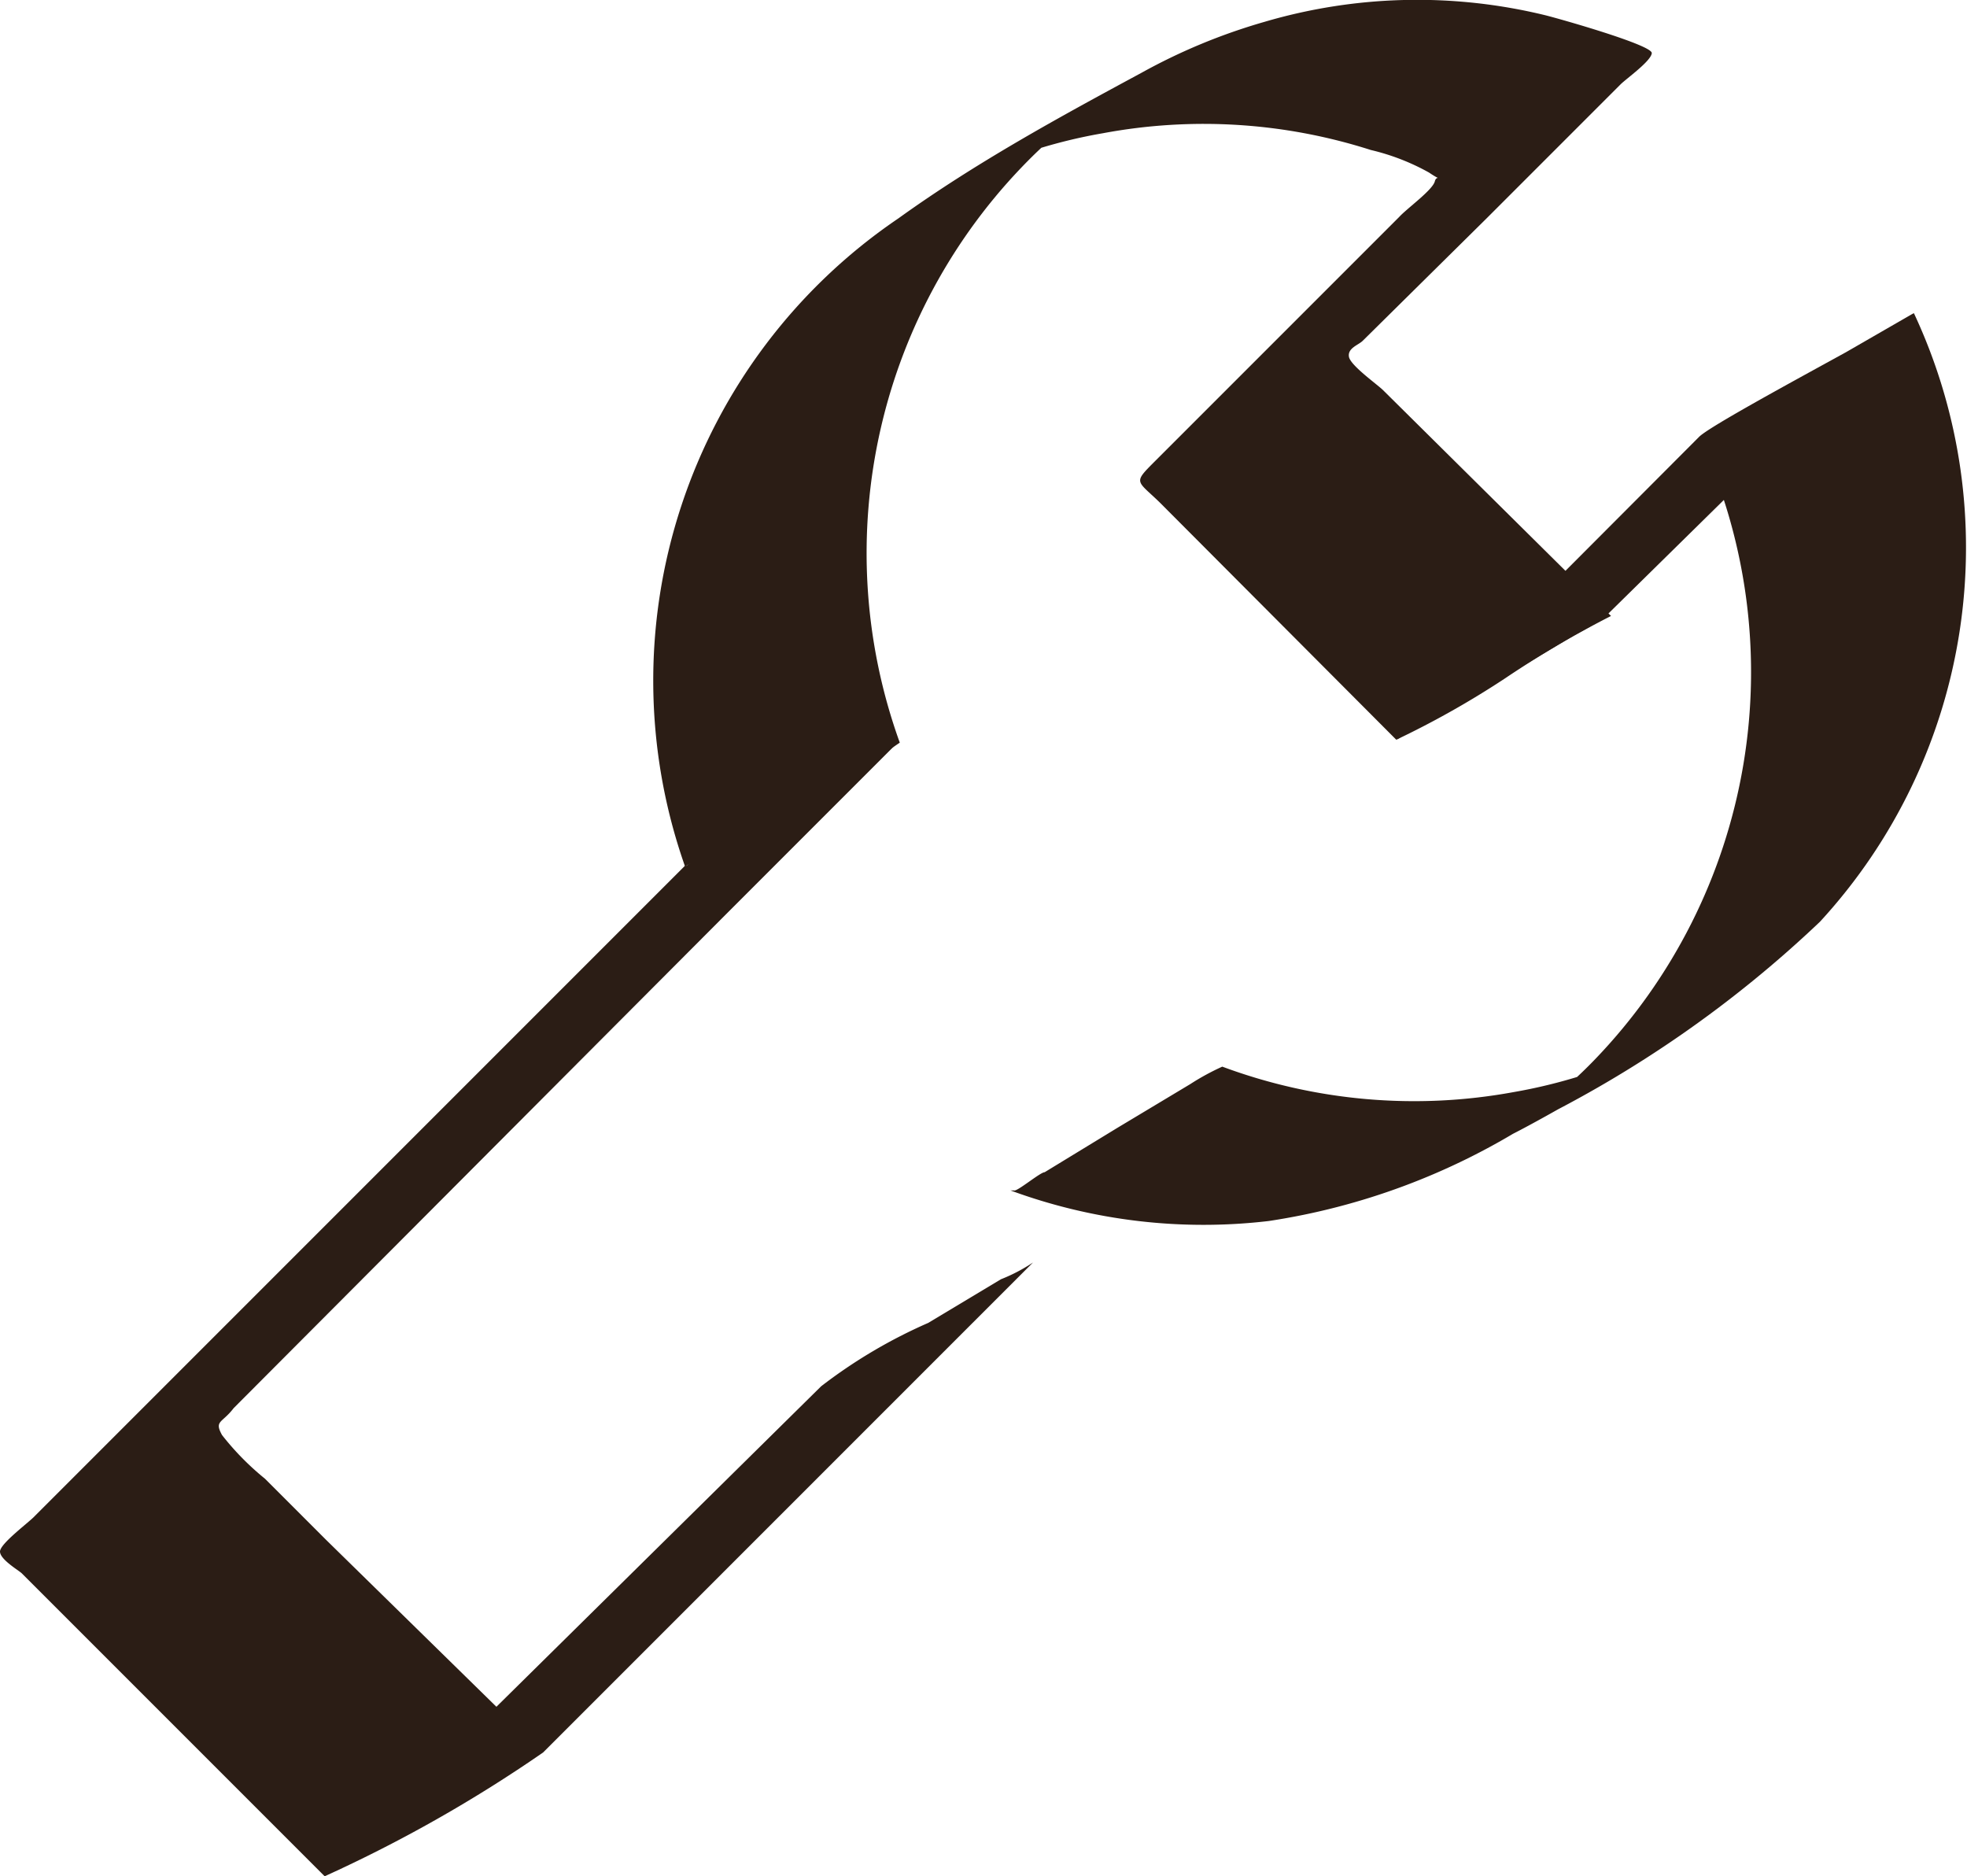 <svg xmlns="http://www.w3.org/2000/svg" width="27.02" height="25.77" viewBox="0 0 27.02 25.77"><defs><style>.cls-1{fill:#2b1d15;}</style></defs><g id="レイヤー_2" data-name="レイヤー 2"><g id="object"><g id="ia"><g id="icon_data" data-name="icon data"><path class="cls-1" d="M22.13,8.46,19,5.36c-.08-.08-.45-.34-.47-.46s.13-.16.19-.22L20.42,3l1.84-1.84c.08-.08.42-.32.43-.43S21.43.26,21.23.21A7.43,7.43,0,0,0,17.37.3,8.07,8.07,0,0,0,15.68,1c-1.13.61-2.27,1.23-3.34,2A7.67,7.67,0,0,0,9.41,11.9s1.37-.77,1.49-.84a12,12,0,0,0,1.46-.86,7.66,7.66,0,0,1,1.86-8.09,7.44,7.44,0,0,1,.68-.58l.39-.28A24.39,24.39,0,0,0,13.1,2.52l.37-.18a7.09,7.09,0,0,1,1.68-.51,7.53,7.53,0,0,1,3.68.23,3.09,3.09,0,0,1,.8.31c.25.17.11,0,.08.12s-.38.37-.49.49L17.44,4.76,15.87,6.33c-.31.31-.26.26.06.57l3.25,3.26a12.34,12.34,0,0,0,1.49-.84,14.07,14.07,0,0,1,1.46-.86Z"/><path class="cls-1" d="M13.88,16.35a7.67,7.67,0,0,0,3.55.42A9.3,9.3,0,0,0,21,15.44,16,16,0,0,0,25,12.66,7.59,7.59,0,0,0,26.29,4.3c0,.06-2.73,1.48-2.95,1.7l-4.15,4.16a1.91,1.91,0,0,1,.44-.24l1-.6,1-.6a3.07,3.07,0,0,0,.43-.26L26.29,4.3,23.34,6a7.67,7.67,0,0,1-1.44,8.56,6.32,6.32,0,0,1-.72.64,3.72,3.72,0,0,1-.45.33c-1,.71,3.22-1.73,1.92-1.12a7.2,7.2,0,0,1-1.86.59,7.56,7.56,0,0,1-4-.35,3.36,3.36,0,0,0-.44.24l-1,.6-1,.61c-.06,0-.38.27-.42.25Z"/><path class="cls-1" d="M9.41,11.89,3.65,17.65.48,20.82c-.07.08-.48.38-.48.49s.26.26.3.3l.75.75,3.41,3.41a19.3,19.3,0,0,0,3-1.7l6.73-6.73a2.32,2.32,0,0,1-.44.23l-1,.6a7,7,0,0,0-1.47.87L4.46,25.77l3-1.7L4.48,21.15l-.84-.84a3.72,3.72,0,0,1-.59-.6c-.11-.2,0-.16.16-.37L10,12.53l2.34-2.34a2.39,2.39,0,0,1-.44.24l-1,.6a7.44,7.44,0,0,0-1.47.86Z"/></g></g></g></g></svg>
